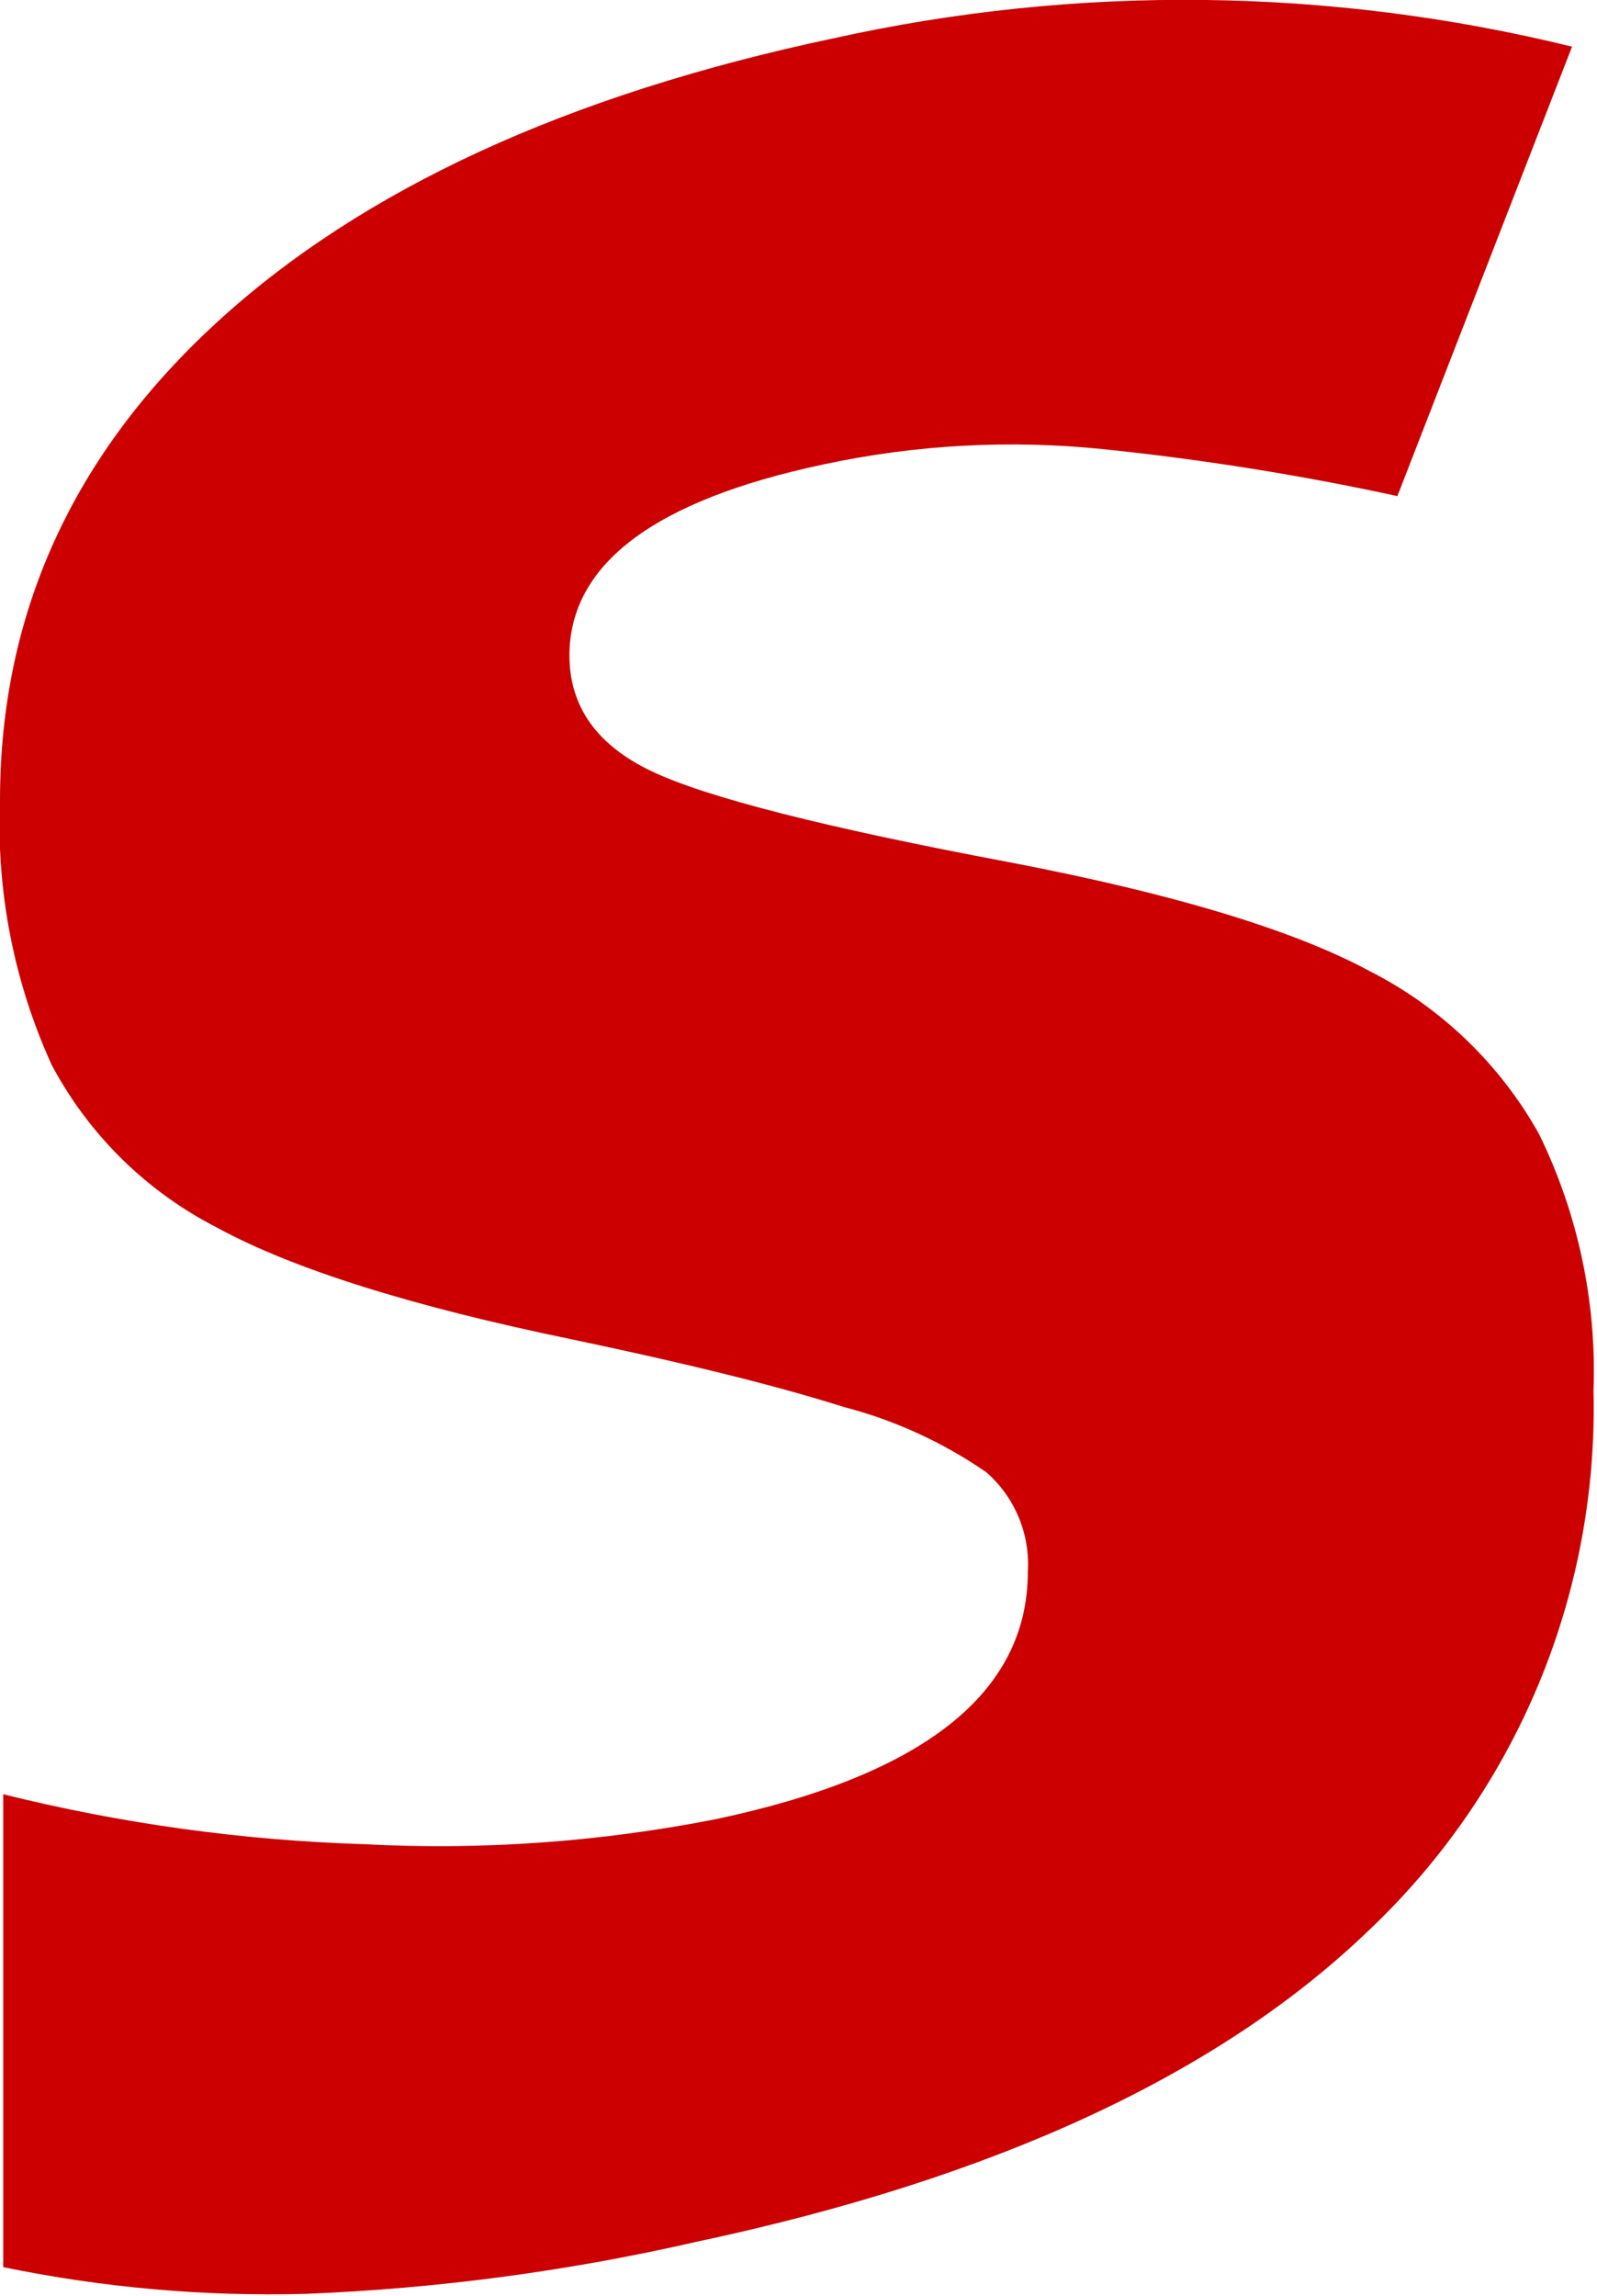 <?xml version="1.0" encoding="UTF-8"?>
<svg width="64px" height="92px" viewBox="0 0 64 92" version="1.1" xmlns="http://www.w3.org/2000/svg" xmlns:xlink="http://www.w3.org/1999/xlink">
    <!-- Generator: Sketch 49.3 (51167) - http://www.bohemiancoding.com/sketch -->
    <title>mv-s</title>
    <desc>Created with Sketch.</desc>
    <defs></defs>
    <g id="Page-1" stroke="none" stroke-width="1" fill="none" fill-rule="evenodd">
        <g id="mv-s" transform="translate(-1, -1)" fill="#CC0000" fill-rule="nonzero">
            <path d="M64.86,56.74 C65.054,64.892 61.783,72.745 55.86,78.35 C49.86,84.13 40.883,88.29 28.93,90.83 C23.783,92.01 18.537,92.71 13.26,92.92 C9.189,93.032 5.119,92.673 1.13,91.85 L1.13,72.9 C5.856,74.075 10.693,74.746 15.56,74.9 C20.29,75.151 25.033,74.815 29.68,73.9 C38.013,72.14 42.183,68.84 42.19,64 C42.288,62.481 41.675,61.003 40.53,60 C38.792,58.798 36.856,57.911 34.81,57.38 C32.1,56.52 28.48,55.63 23.96,54.68 C17.487,53.347 12.73,51.85 9.69,50.19 C6.868,48.745 4.557,46.47 3.07,43.67 C1.559,40.351 0.85,36.724 1,33.08 C1,25.613 3.903,19.22 9.71,13.9 C15.517,8.58 23.74,4.793 34.38,2.54 C44.148,0.372 54.283,0.485 64,2.87 L57,20.88 C53.111,20.036 49.178,19.409 45.22,19 C41.471,18.613 37.685,18.819 34,19.61 C27.21,21.05 23.83,23.61 23.82,27.26 C23.82,29.307 24.913,30.853 27.1,31.9 C29.287,32.947 34.067,34.163 41.44,35.55 C48.02,36.81 52.84,38.267 55.9,39.92 C58.758,41.376 61.118,43.649 62.68,46.45 C64.243,49.648 64.992,53.183 64.86,56.74 Z" id="Shape"></path>
        </g>
    </g>
</svg>